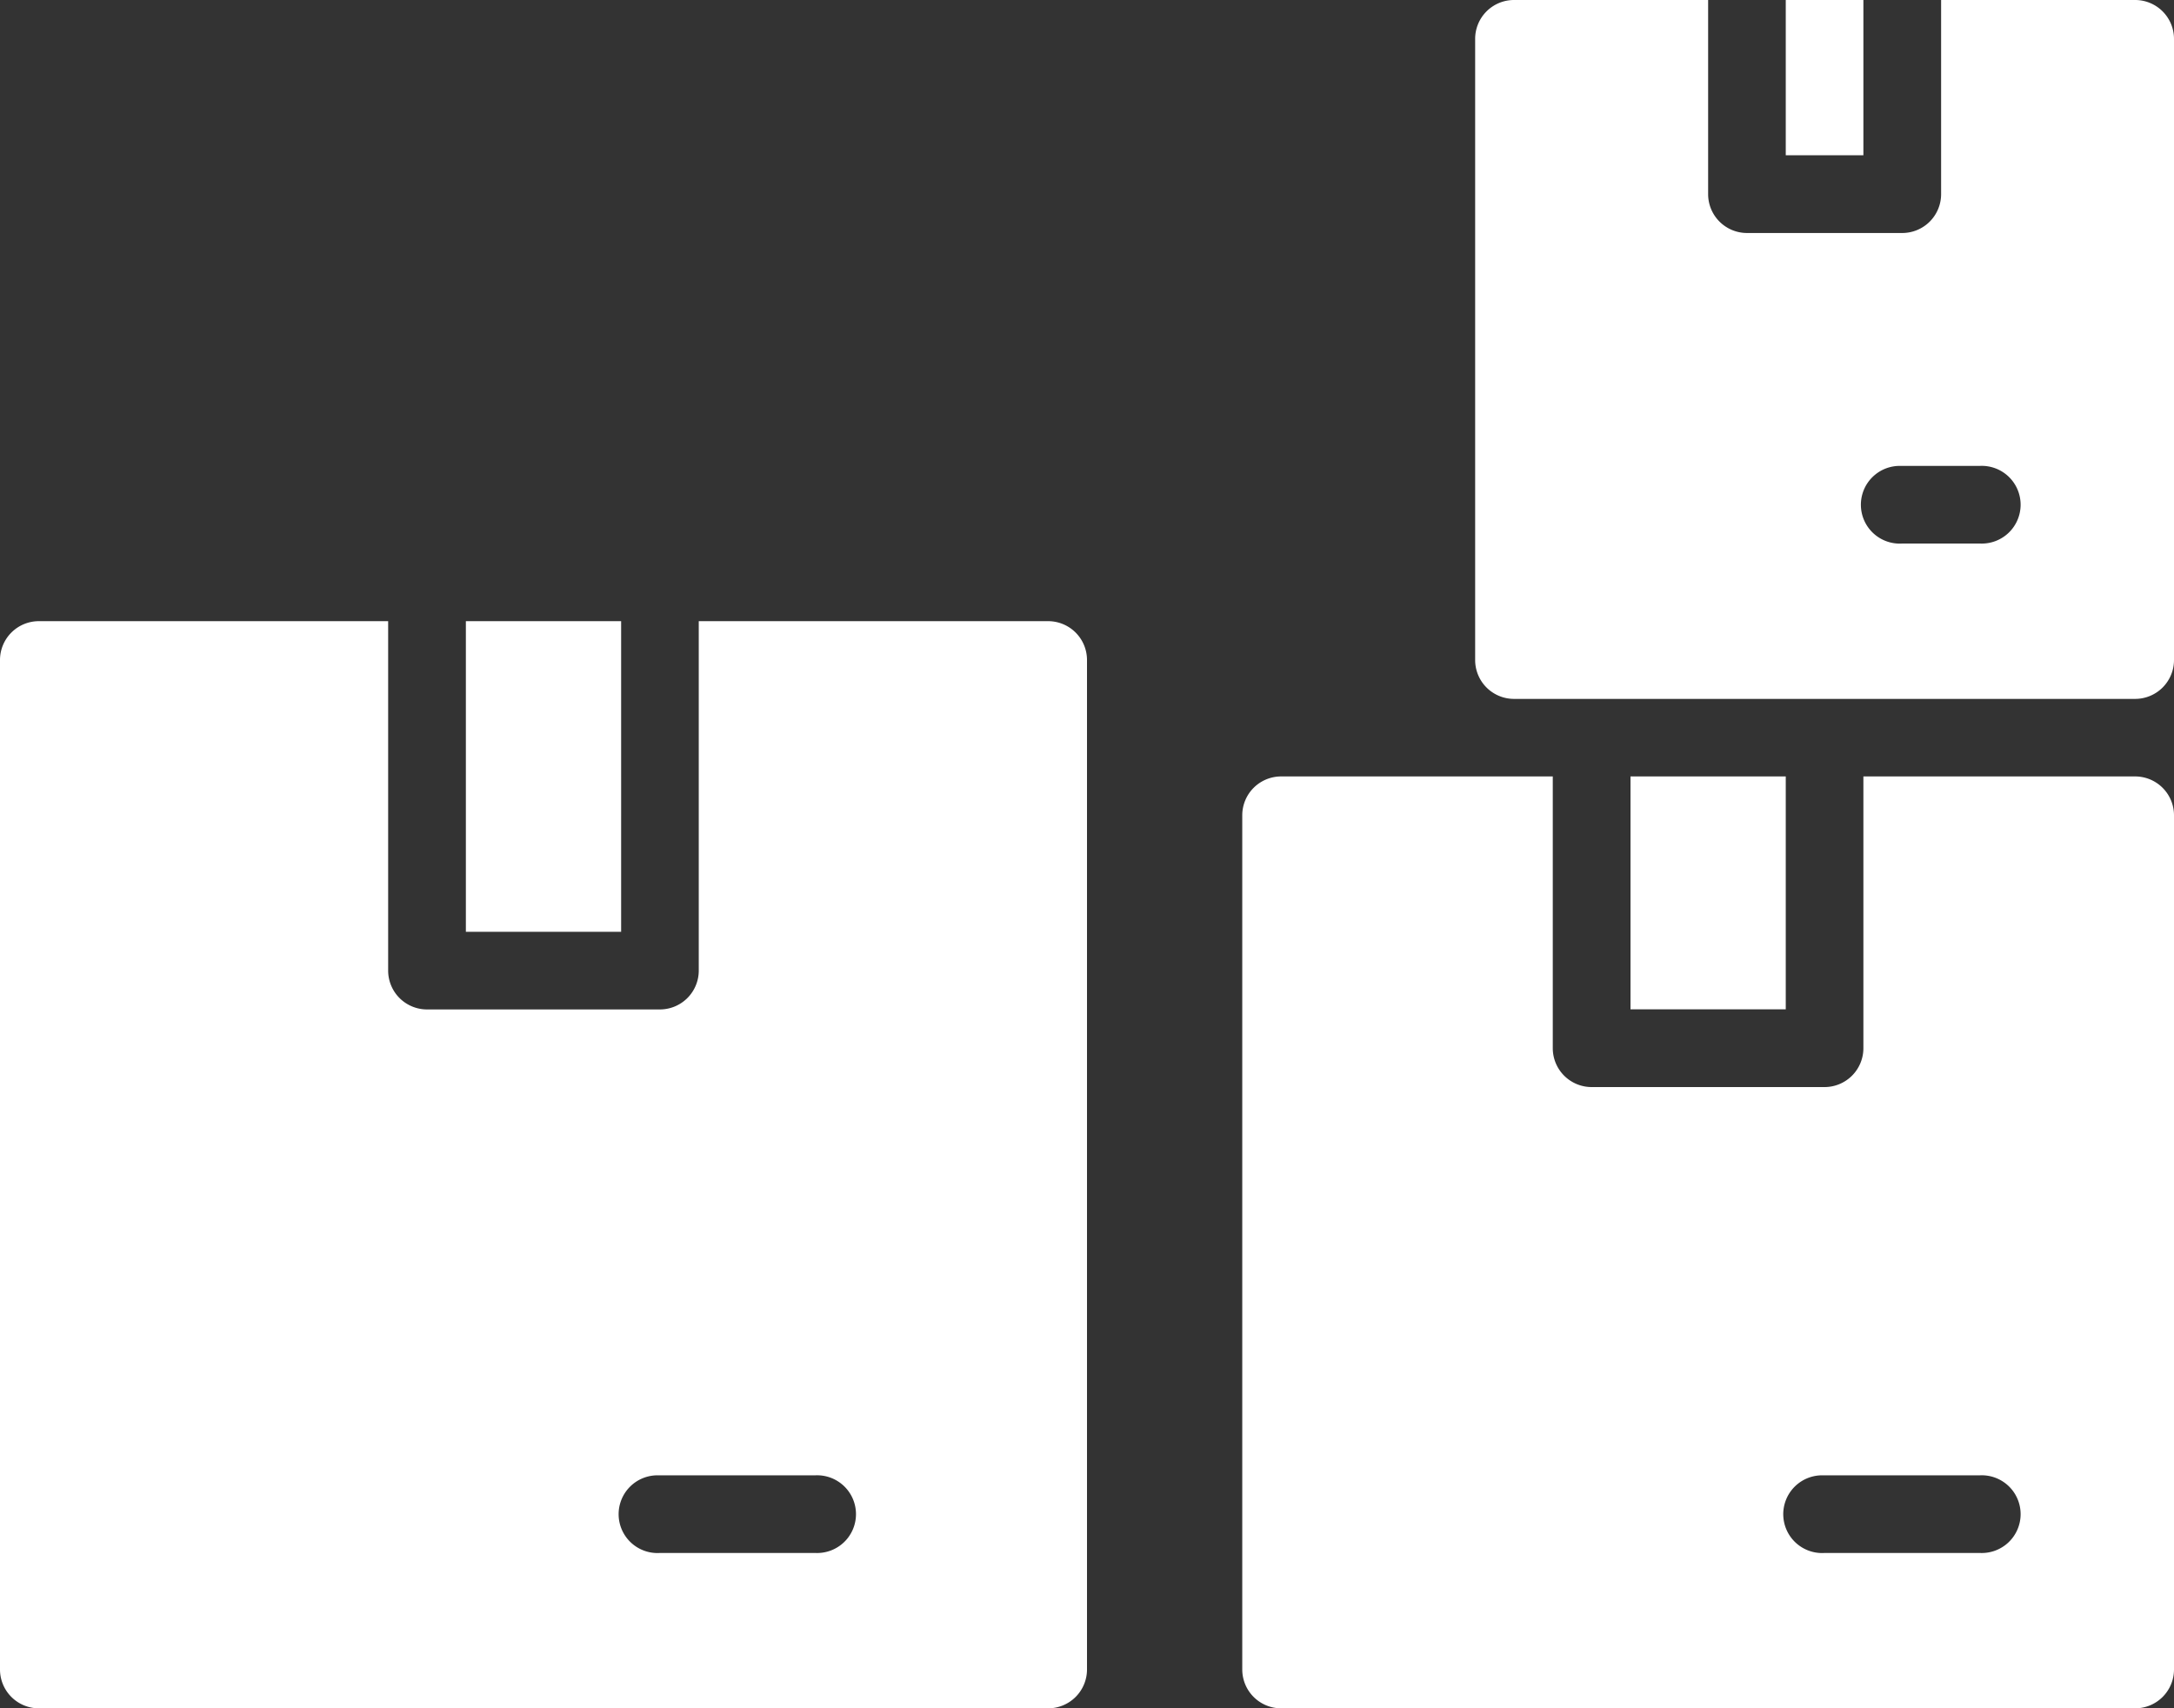 <svg xmlns="http://www.w3.org/2000/svg" width="24" height="18.857" viewBox="0 0 24 18.857">
  <rect x="0" y="0" width="24" height="18.857" fill="#333333" stroke="none"/>
  <path id="icons8-boxes" d="M20.714,10a.429.429,0,0,0-.429.429v6.857a.429.429,0,0,0,.429.429h6.857A.429.429,0,0,0,28,17.286V10.429A.429.429,0,0,0,27.571,10H25.429v2.143a.429.429,0,0,1-.429.429H23.286a.429.429,0,0,1-.429-.429V10Zm3,0v1.714h.857V10Zm1.268,5.143h.875a.429.429,0,1,1,0,.857H25a.429.429,0,1,1-.018-.857ZM4.429,16.857A.429.429,0,0,0,4,17.286V28.429a.429.429,0,0,0,.429.429H15.571A.429.429,0,0,0,16,28.429V17.286a.429.429,0,0,0-.429-.429H11.714v3.857a.429.429,0,0,1-.429.429H8.714a.429.429,0,0,1-.429-.429V16.857Zm4.714,0v3.429h1.714V16.857Zm9,1.714a.429.429,0,0,0-.429.429v9.429a.429.429,0,0,0,.429.429h9.429A.429.429,0,0,0,28,28.429V19a.429.429,0,0,0-.429-.429h-3v3a.429.429,0,0,1-.429.429H21.571a.429.429,0,0,1-.429-.429v-3Zm3.857,0v2.571h1.714V18.571ZM11.268,26.286H13a.429.429,0,1,1,0,.857H11.286a.429.429,0,1,1-.018-.857Zm12.857,0h1.732a.429.429,0,1,1,0,.857H24.143a.429.429,0,1,1-.018-.857Z" transform="translate(-4 -10)" fill="#fff"/>
</svg>